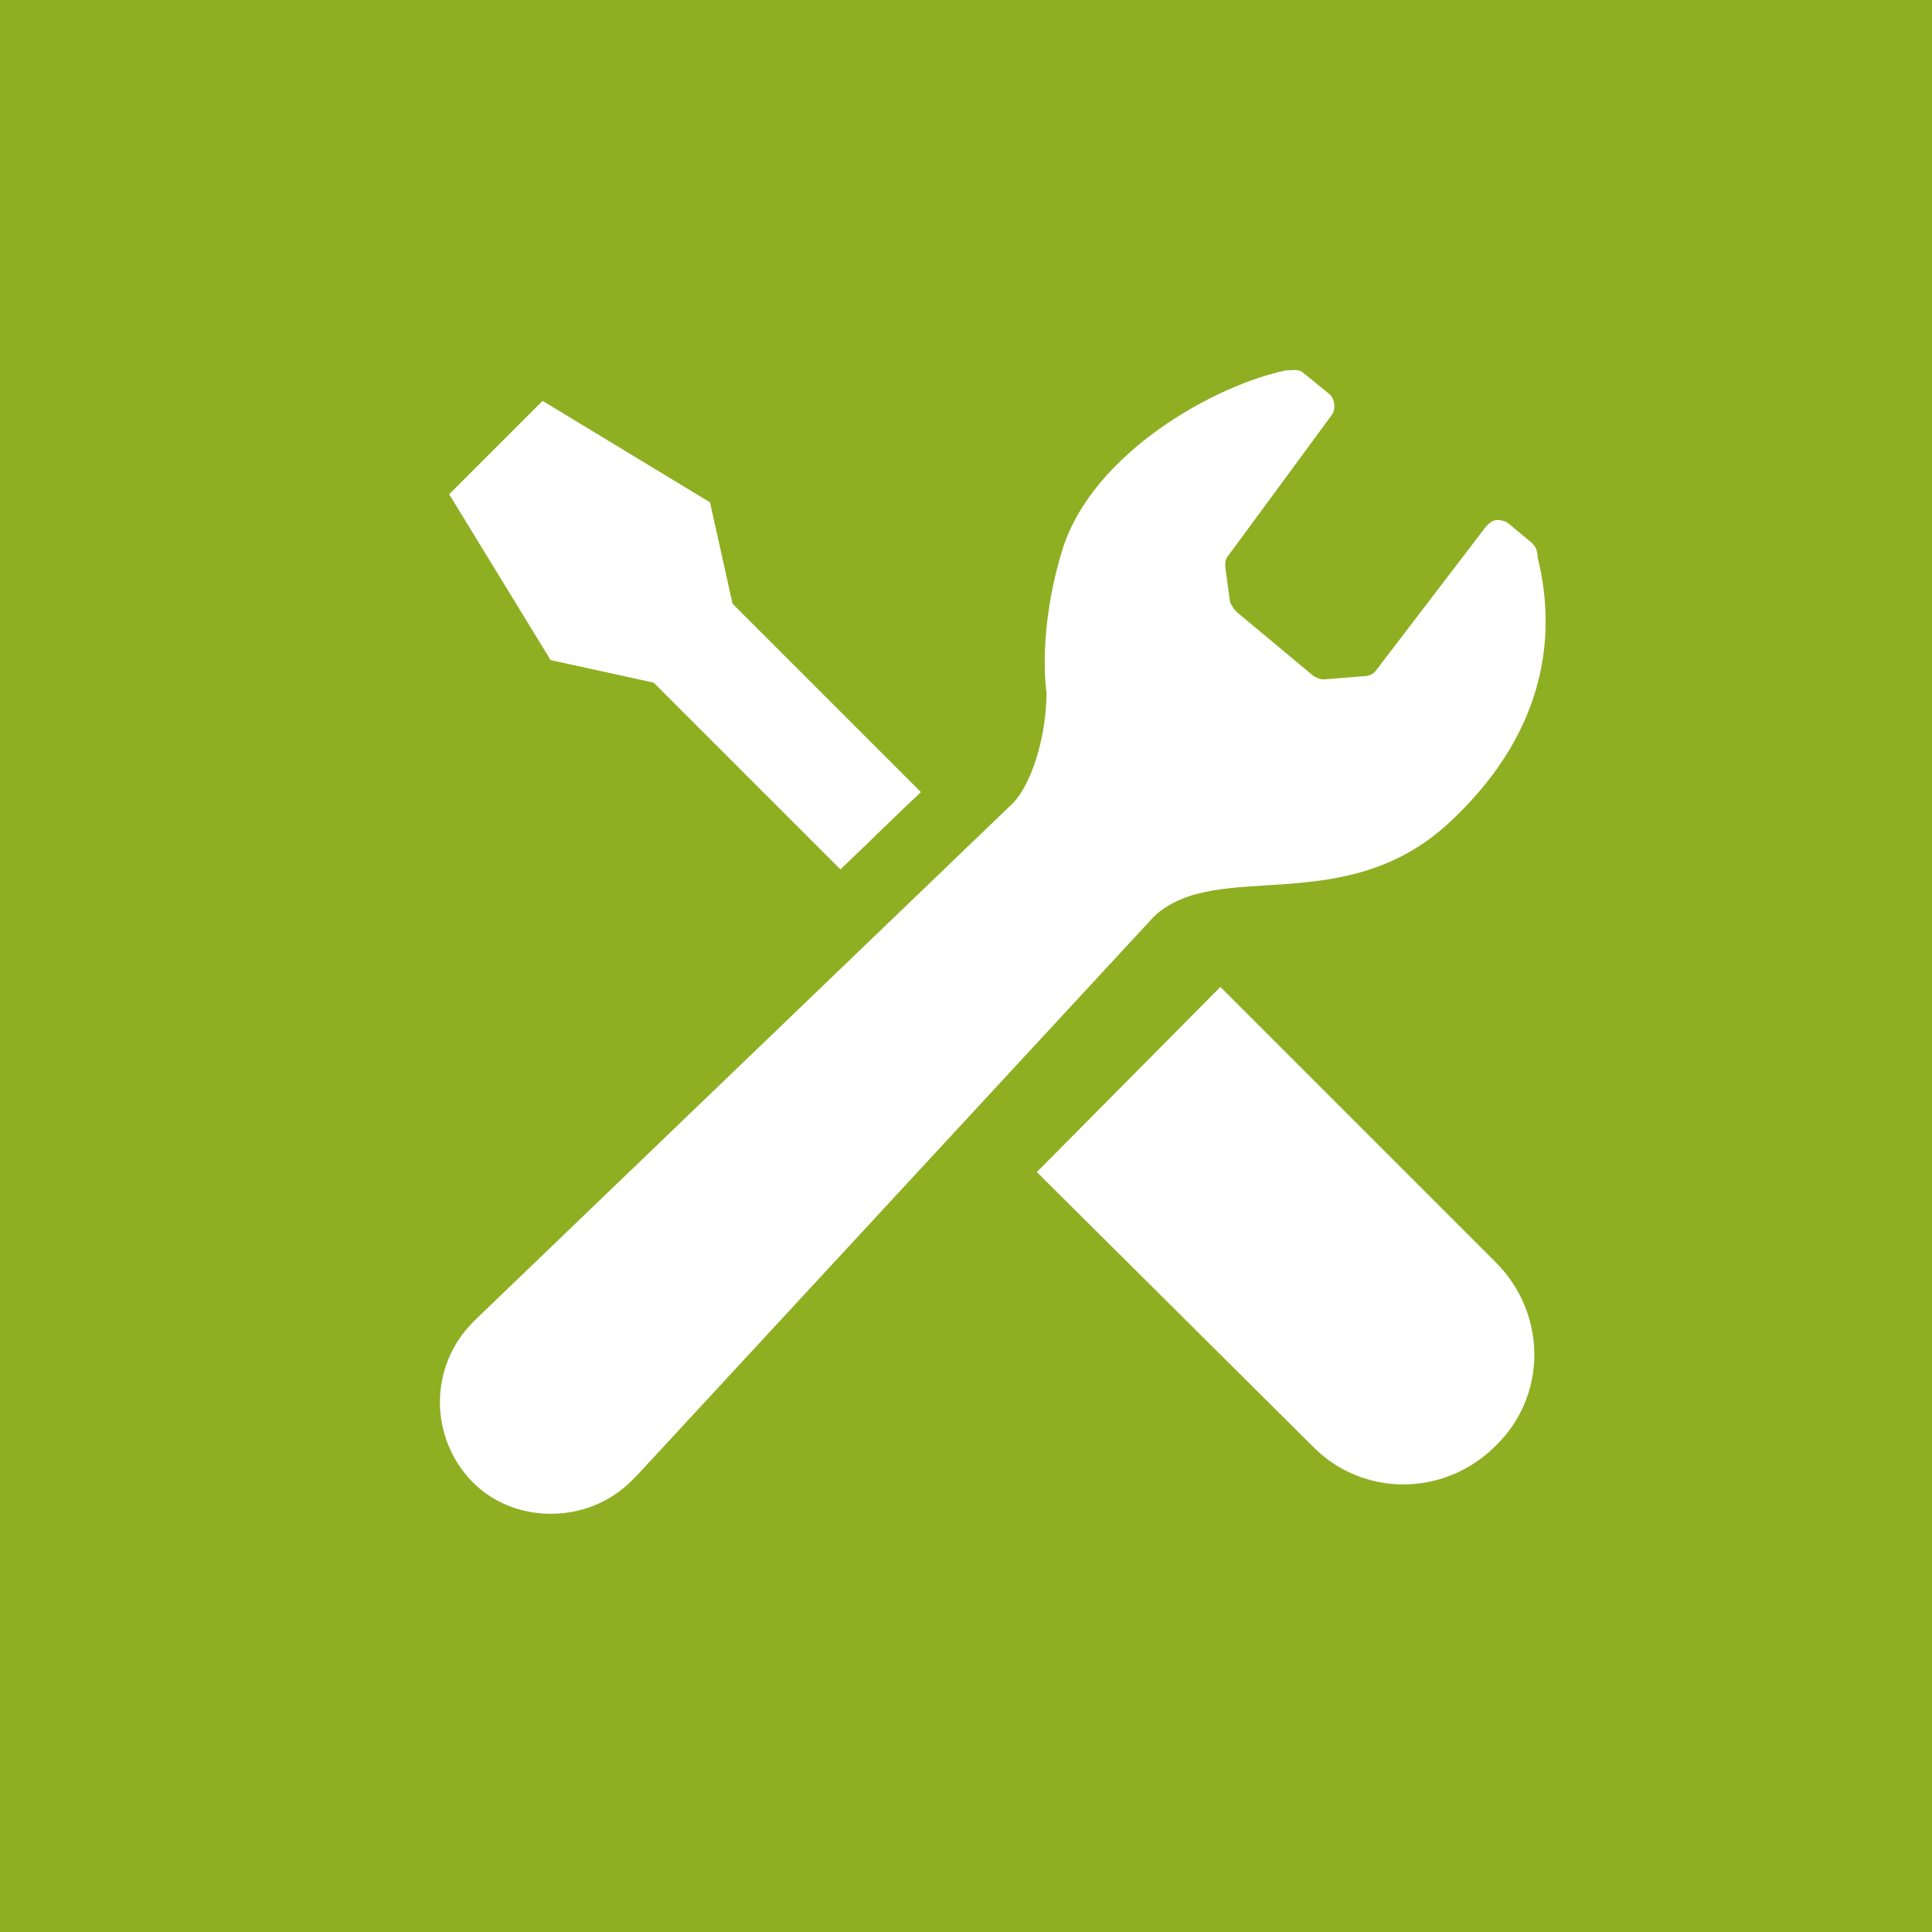 <?xml version="1.0" encoding="utf-8"?>
<!-- Generator: Adobe Illustrator 23.1.0, SVG Export Plug-In . SVG Version: 6.00 Build 0)  -->
<svg version="1.1" id="レイヤー_1" xmlns="http://www.w3.org/2000/svg" xmlns:xlink="http://www.w3.org/1999/xlink" x="0px"
	 y="0px" viewBox="0 0 120 120" style="enable-background:new 0 0 120 120;" xml:space="preserve">
<style type="text/css">
	.st0{fill:#8FAF23;}
	.st1{fill:#FFFFFF;}
</style>
<rect class="st0" width="120" height="120"/>
<g>
	<path class="st1" d="M40.6,42.4L52.2,54c2-1.9,3.7-3.6,5-4.8L45.5,37.5l-1.4-6.3l-10.4-6.3l-2.9,2.9l-2.9,2.9L34.2,41L40.6,42.4z"
		/>
	<path class="st1" d="M75.8,61.3l17.1,17.1c3.2,3.2,3.2,8.3,0,11.4c-3.2,3.2-8.3,3.2-11.4,0L64.4,72.8L75.8,61.3z"/>
	<path class="st1" d="M89.9,51.2c5.9-5.4,6.9-11.4,5.6-16.6c0-0.4-0.1-0.7-0.5-1l-1.2-1c-0.2-0.2-0.5-0.3-0.8-0.3
		c-0.3,0-0.5,0.2-0.7,0.4l-6.8,8.9c-0.2,0.3-0.5,0.4-0.8,0.4l-2.5,0.2c-0.2,0-0.4-0.1-0.6-0.2L76.8,38c-0.2-0.2-0.3-0.4-0.4-0.6
		l-0.3-2.2c0-0.2,0-0.5,0.2-0.7l6.4-8.7c0.3-0.4,0.2-1-0.1-1.3L81,23.2c-0.3-0.3-0.6-0.2-1.1-0.2c-4.4,0.9-12,5.1-13.9,11.1
		C64.4,39.3,65,43,65,43c0,2.9-1,5.8-2.1,6.9l-33.3,32c-0.1,0.1-0.1,0.1-0.2,0.2c-2.8,2.8-2.7,7.2-0.1,9.9s7.2,2.7,9.9,0
		c0.1-0.1,0.3-0.3,0.4-0.4l32.1-34.7C75.6,53.3,83.4,57.1,89.9,51.2z"/>
</g>
</svg>
